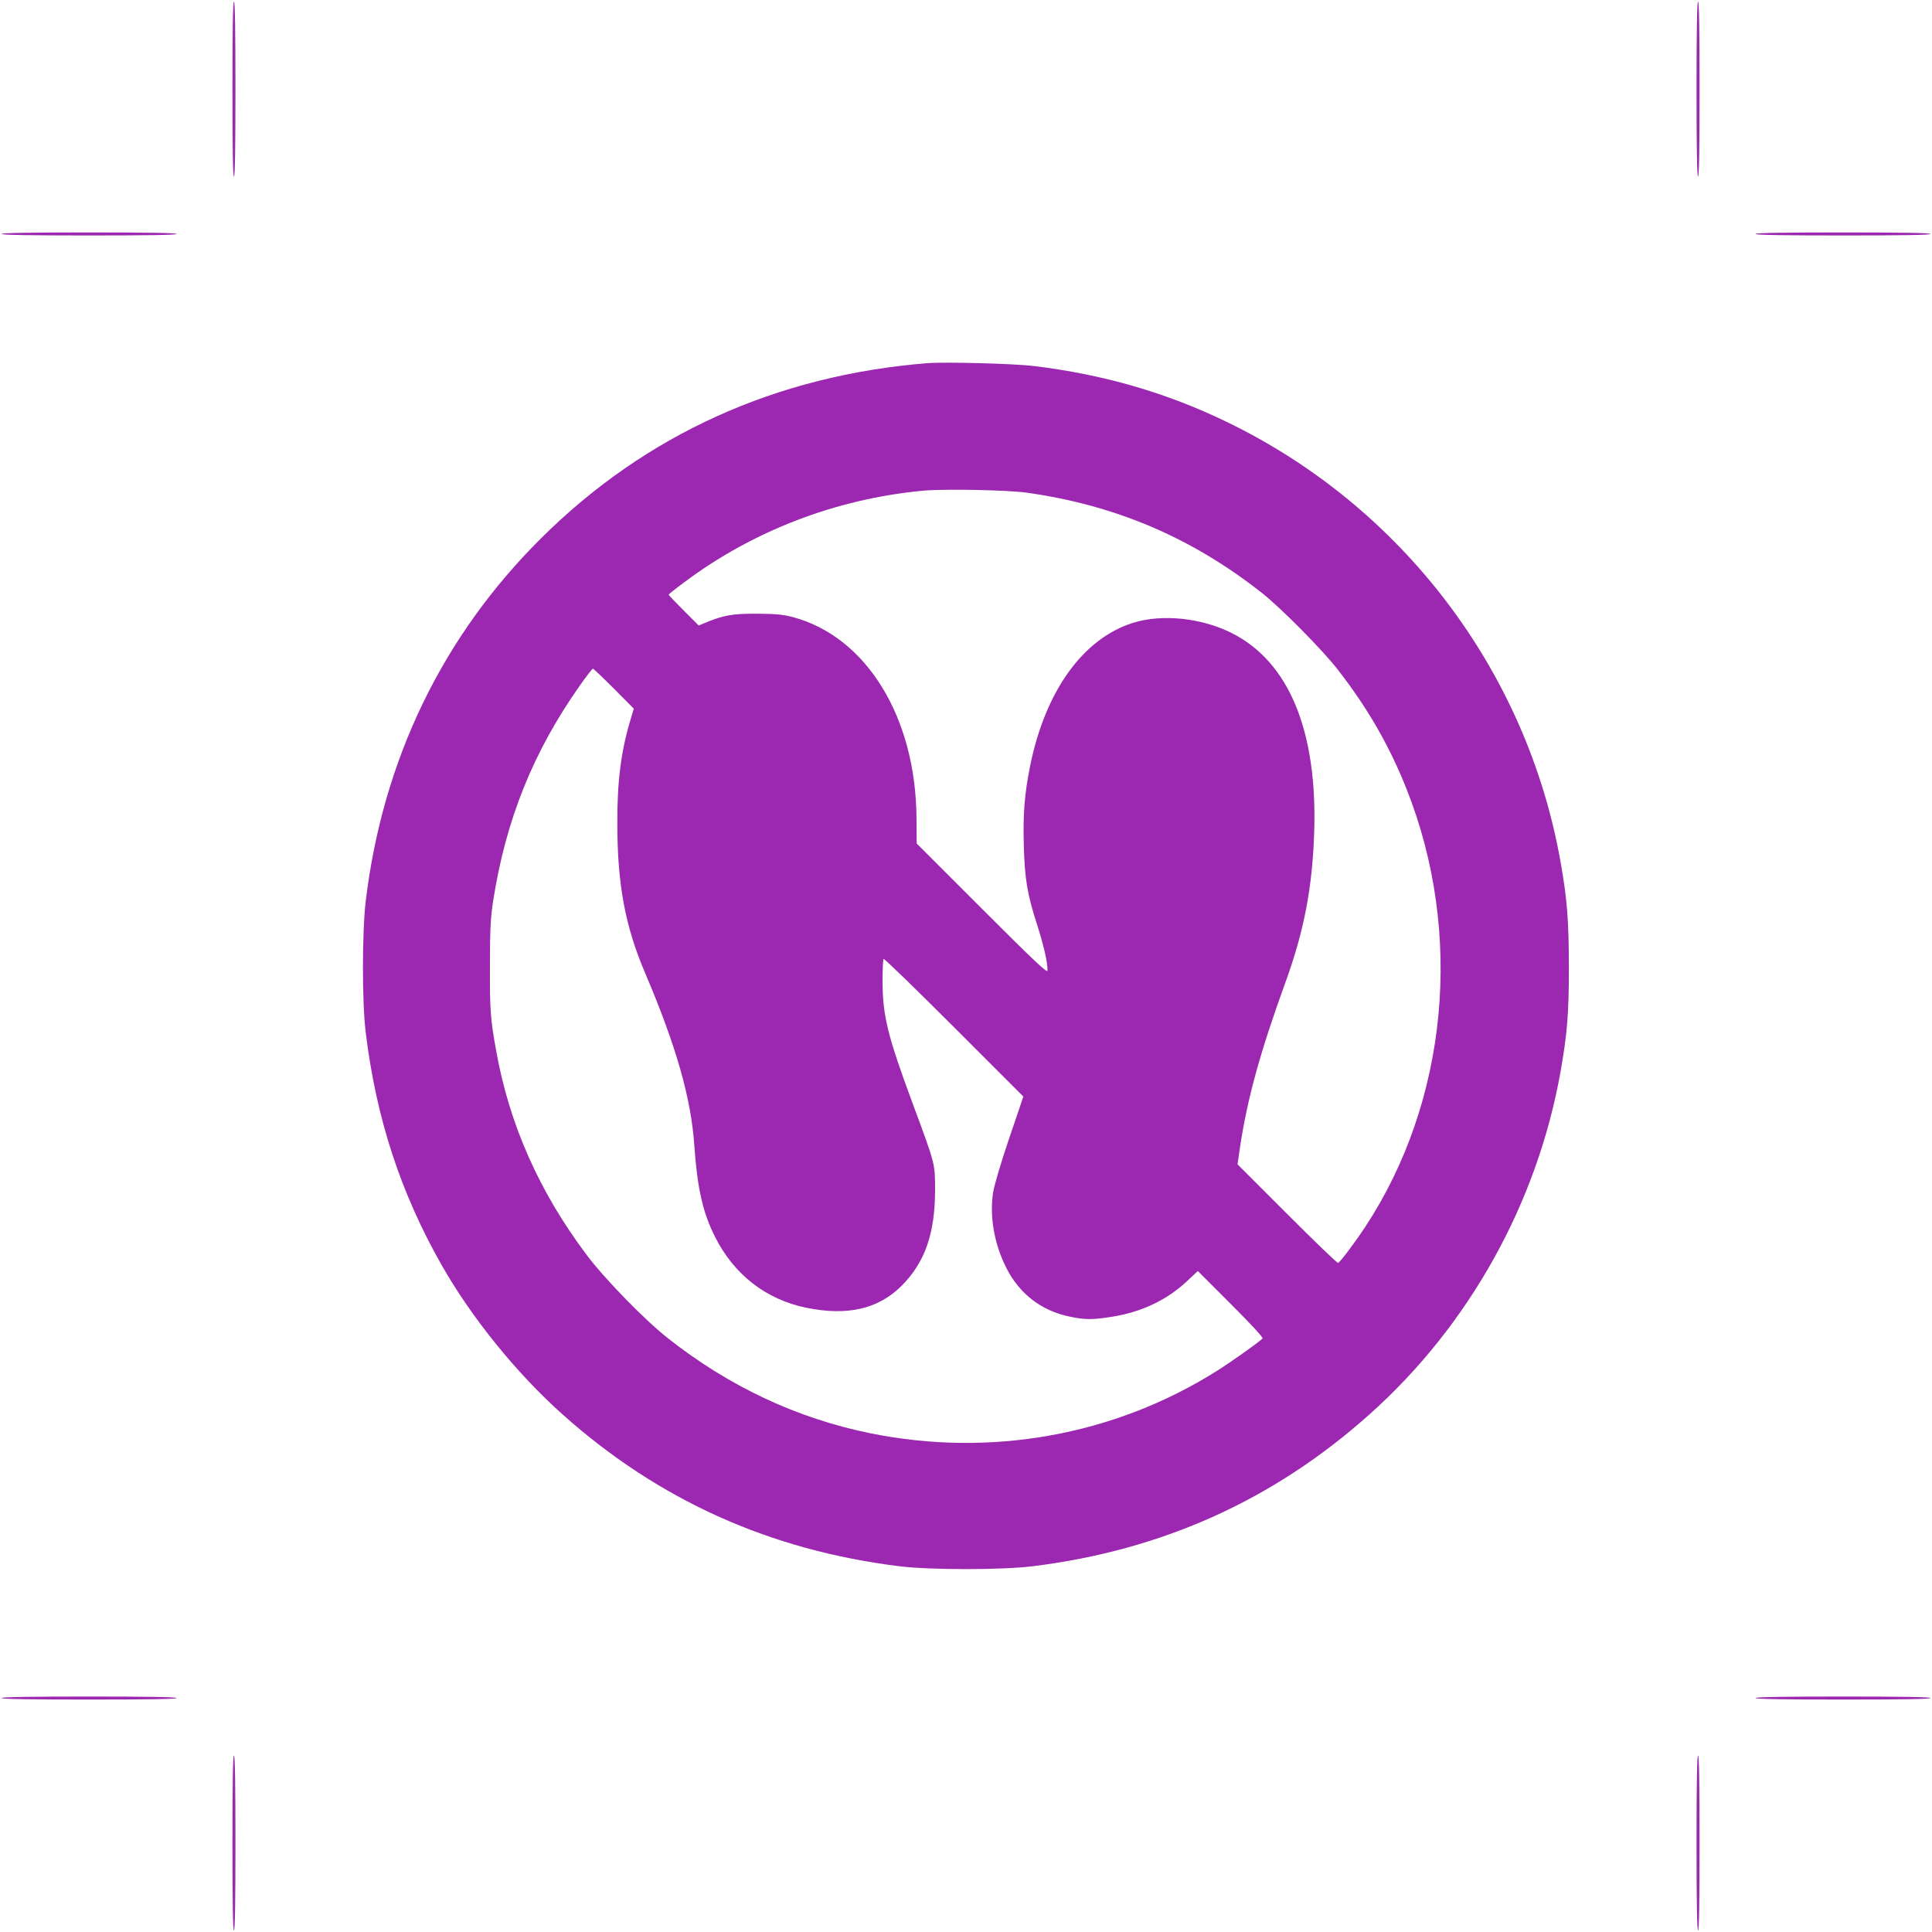 <?xml version="1.0" standalone="no"?>
<!DOCTYPE svg PUBLIC "-//W3C//DTD SVG 20010904//EN"
 "http://www.w3.org/TR/2001/REC-SVG-20010904/DTD/svg10.dtd">
<svg version="1.0" xmlns="http://www.w3.org/2000/svg"
 width="1280pt" height="1280pt" viewBox="0 0 1280 1280"
 preserveAspectRatio="xMidYMid meet">
<g transform="translate(0,1280) scale(0.1,-0.1)"
fill="#9c27b0" stroke="none">
<path d="M1540 12210 c0 -380 3 -580 10 -580 7 0 10 200 10 580 0 380 -3 580
-10 580 -7 0 -10 -200 -10 -580z"/>
<path d="M11240 12210 c0 -380 3 -580 10 -580 7 0 10 200 10 580 0 380 -3 580
-10 580 -7 0 -10 -200 -10 -580z"/>
<path d="M10 11250 c0 -7 200 -10 580 -10 380 0 580 3 580 10 0 7 -200 10
-580 10 -380 0 -580 -3 -580 -10z"/>
<path d="M11630 11250 c0 -7 200 -10 580 -10 380 0 580 3 580 10 0 7 -200 10
-580 10 -380 0 -580 -3 -580 -10z"/>
<path d="M6145 10394 c-1001 -80 -1867 -472 -2558 -1158 -655 -650 -1051
-1468 -1164 -2406 -24 -204 -25 -668 0 -870 69 -568 231 -1064 505 -1545 197
-346 495 -714 797 -984 636 -569 1375 -902 2235 -1008 204 -25 676 -25 880 0
860 106 1599 439 2235 1008 658 588 1109 1397 1264 2269 44 249 56 392 55 695
0 302 -11 448 -55 695 -224 1267 -1051 2355 -2214 2916 -402 194 -815 313
-1275 369 -129 16 -590 28 -705 19z m657 -858 c589 -83 1092 -297 1558 -664
127 -100 406 -382 506 -512 198 -256 340 -503 453 -788 380 -956 274 -2069
-275 -2902 -73 -110 -165 -232 -179 -237 -6 -2 -158 145 -338 325 l-328 328
16 110 c47 318 134 635 299 1089 126 346 181 633 193 1005 21 669 -168 1125
-545 1315 -201 102 -465 129 -657 68 -330 -104 -580 -452 -680 -947 -37 -184
-48 -318 -42 -526 6 -223 23 -326 88 -526 45 -142 69 -246 69 -304 0 -20 -81
56 -434 409 l-433 433 -1 162 c-2 670 -330 1206 -817 1337 -64 17 -110 22
-235 23 -163 1 -222 -9 -338 -56 l-53 -22 -99 99 c-55 55 -100 102 -100 105 0
3 46 40 103 82 455 341 1006 553 1582 607 138 13 556 5 687 -13z m-2735 -1298
l132 -133 -25 -84 c-61 -208 -85 -401 -84 -679 0 -400 52 -681 186 -993 203
-477 303 -825 324 -1138 20 -284 56 -443 136 -603 126 -252 338 -417 605 -472
274 -56 479 -9 634 147 153 154 220 345 220 632 0 176 3 166 -145 565 -170
458 -202 589 -203 818 0 78 3 145 7 149 4 4 214 -200 466 -452 l460 -460 -95
-280 c-57 -168 -99 -312 -106 -359 -23 -158 8 -336 87 -494 88 -175 235 -288
426 -326 95 -20 147 -20 268 -1 203 31 376 113 515 247 l61 57 219 -219 c135
-135 216 -223 210 -228 -36 -33 -217 -161 -305 -216 -678 -426 -1496 -573
-2293 -412 -486 99 -937 310 -1342 630 -154 121 -424 398 -542 557 -312 416
-510 864 -596 1349 -38 210 -42 267 -41 560 0 248 4 316 21 430 84 539 266
991 576 1430 42 60 81 110 85 110 4 0 67 -60 139 -132z"/>
<path d="M10 1550 c0 -7 200 -10 580 -10 380 0 580 3 580 10 0 7 -200 10 -580
10 -380 0 -580 -3 -580 -10z"/>
<path d="M11630 1550 c0 -7 200 -10 580 -10 380 0 580 3 580 10 0 7 -200 10
-580 10 -380 0 -580 -3 -580 -10z"/>
<path d="M1540 590 c0 -380 3 -580 10 -580 7 0 10 200 10 580 0 380 -3 580
-10 580 -7 0 -10 -200 -10 -580z"/>
<path d="M11240 590 c0 -380 3 -580 10 -580 7 0 10 200 10 580 0 380 -3 580
-10 580 -7 0 -10 -200 -10 -580z"/>
</g>
</svg>
